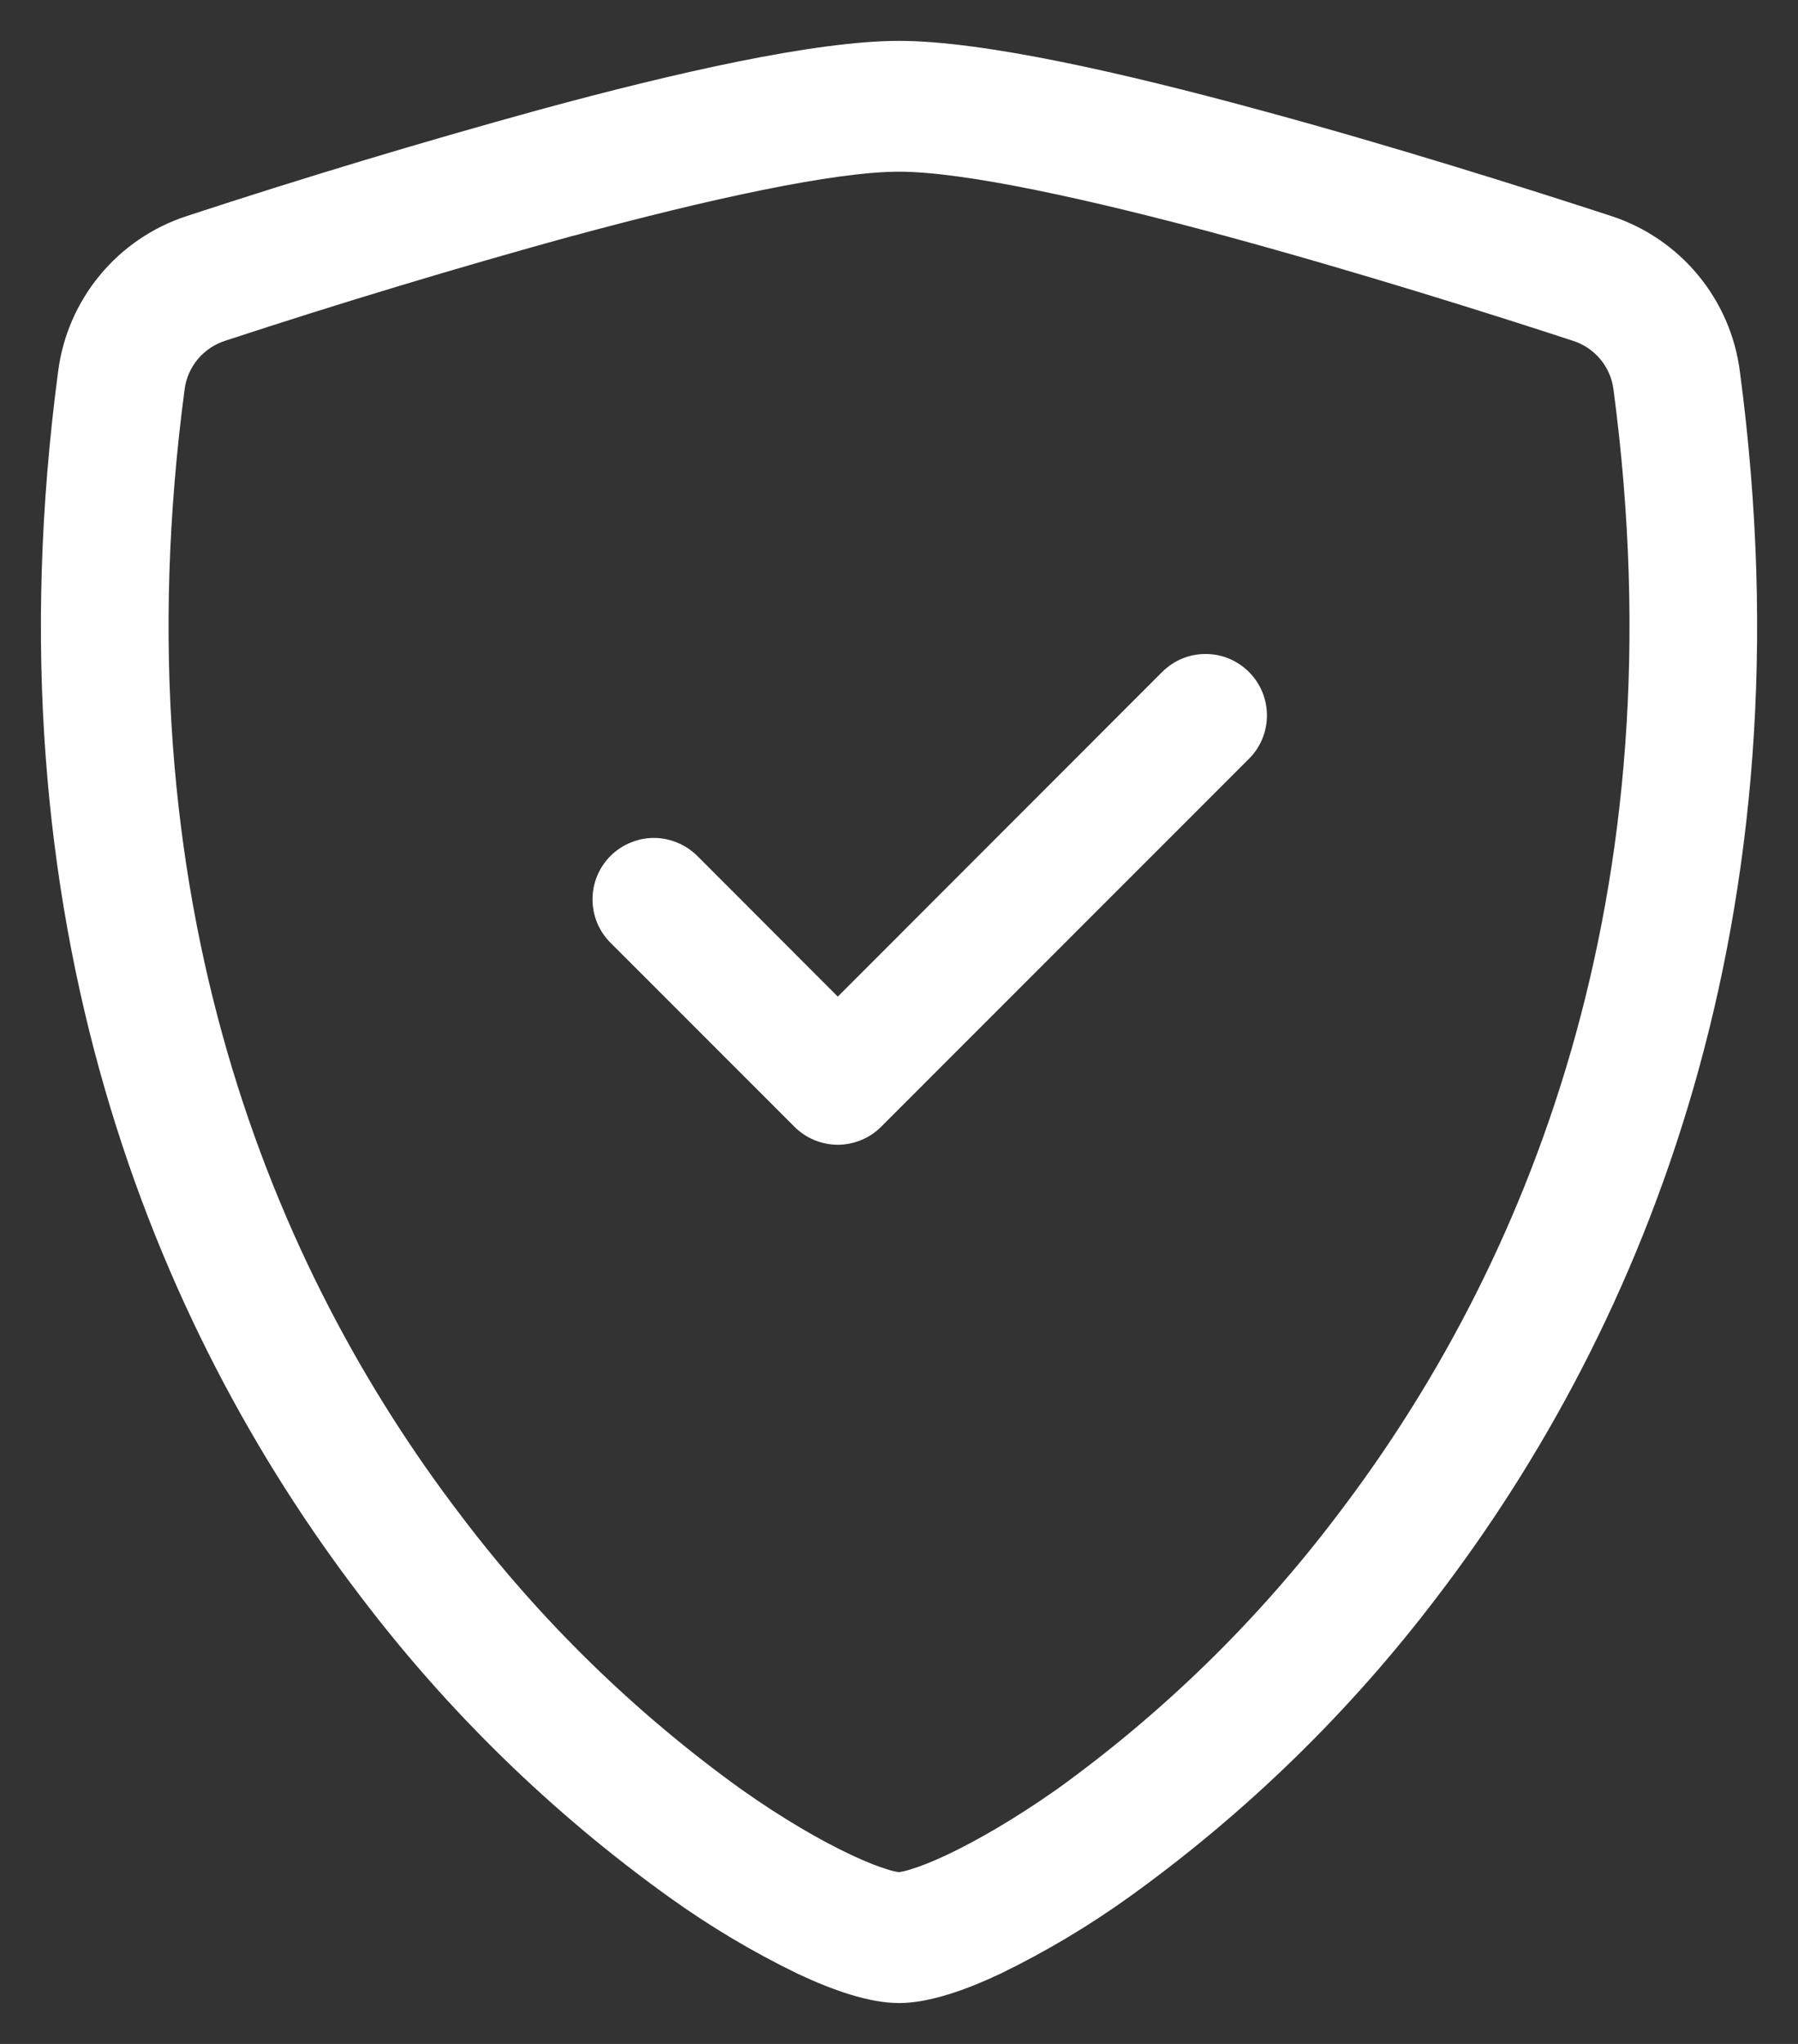 <svg width="22" height="25" viewBox="0 0 22 25" fill="none" xmlns="http://www.w3.org/2000/svg">
<rect x="0" y="0" width="22" height="25" fill="#333333" stroke="none"/>
<path d="M7.007 2.885C5.578 3.279 4.159 3.707 2.752 4.169C2.623 4.211 2.509 4.288 2.422 4.391C2.335 4.494 2.279 4.62 2.26 4.754C1.429 10.989 3.349 15.539 5.639 18.536C6.609 19.818 7.765 20.947 9.07 21.886C9.589 22.252 10.047 22.515 10.409 22.685C10.589 22.77 10.736 22.828 10.848 22.862C10.898 22.879 10.948 22.892 11 22.899C11.051 22.891 11.101 22.879 11.15 22.862C11.264 22.828 11.411 22.77 11.591 22.685C11.951 22.515 12.412 22.25 12.931 21.886C14.235 20.947 15.391 19.818 16.361 18.536C18.651 15.54 20.572 10.989 19.741 4.754C19.722 4.62 19.666 4.494 19.579 4.391C19.491 4.287 19.377 4.21 19.248 4.169C18.272 3.849 16.623 3.329 14.993 2.886C13.328 2.435 11.796 2.1 11 2.1C10.205 2.1 8.672 2.435 7.007 2.886V2.885ZM6.608 1.34C8.236 0.897 9.965 0.5 11 0.5C12.035 0.5 13.764 0.897 15.392 1.34C17.057 1.79 18.735 2.322 19.723 2.645C20.135 2.781 20.501 3.031 20.778 3.366C21.055 3.701 21.232 4.107 21.288 4.538C22.183 11.254 20.108 16.23 17.591 19.523C16.524 20.931 15.251 22.172 13.816 23.203C13.319 23.559 12.793 23.873 12.243 24.14C11.823 24.338 11.372 24.5 11 24.5C10.628 24.5 10.178 24.338 9.757 24.14C9.207 23.873 8.681 23.559 8.185 23.203C6.749 22.172 5.476 20.931 4.409 19.523C1.892 16.23 -0.182 11.254 0.712 4.538C0.768 4.107 0.945 3.701 1.222 3.366C1.499 3.031 1.865 2.781 2.278 2.645C3.71 2.175 5.154 1.74 6.608 1.34Z" fill="white"/>
<path d="M15.282 8.219C15.352 8.289 15.407 8.372 15.445 8.463C15.483 8.554 15.502 8.652 15.502 8.75C15.502 8.849 15.483 8.947 15.445 9.038C15.407 9.129 15.352 9.212 15.282 9.281L10.782 13.781C10.712 13.851 10.63 13.907 10.538 13.944C10.447 13.982 10.35 14.002 10.251 14.002C10.152 14.002 10.055 13.982 9.963 13.944C9.872 13.907 9.79 13.851 9.72 13.781L7.47 11.531C7.4 11.462 7.345 11.379 7.307 11.288C7.269 11.197 7.25 11.099 7.25 11C7.25 10.902 7.269 10.804 7.307 10.713C7.345 10.622 7.4 10.539 7.47 10.469C7.54 10.4 7.622 10.344 7.714 10.307C7.805 10.269 7.902 10.249 8.001 10.249C8.1 10.249 8.197 10.269 8.288 10.307C8.379 10.344 8.462 10.4 8.532 10.469L10.251 12.19L14.22 8.219C14.29 8.15 14.372 8.094 14.463 8.056C14.555 8.018 14.652 7.999 14.751 7.999C14.85 7.999 14.947 8.018 15.038 8.056C15.13 8.094 15.212 8.15 15.282 8.219Z" fill="white"/>
</svg>
